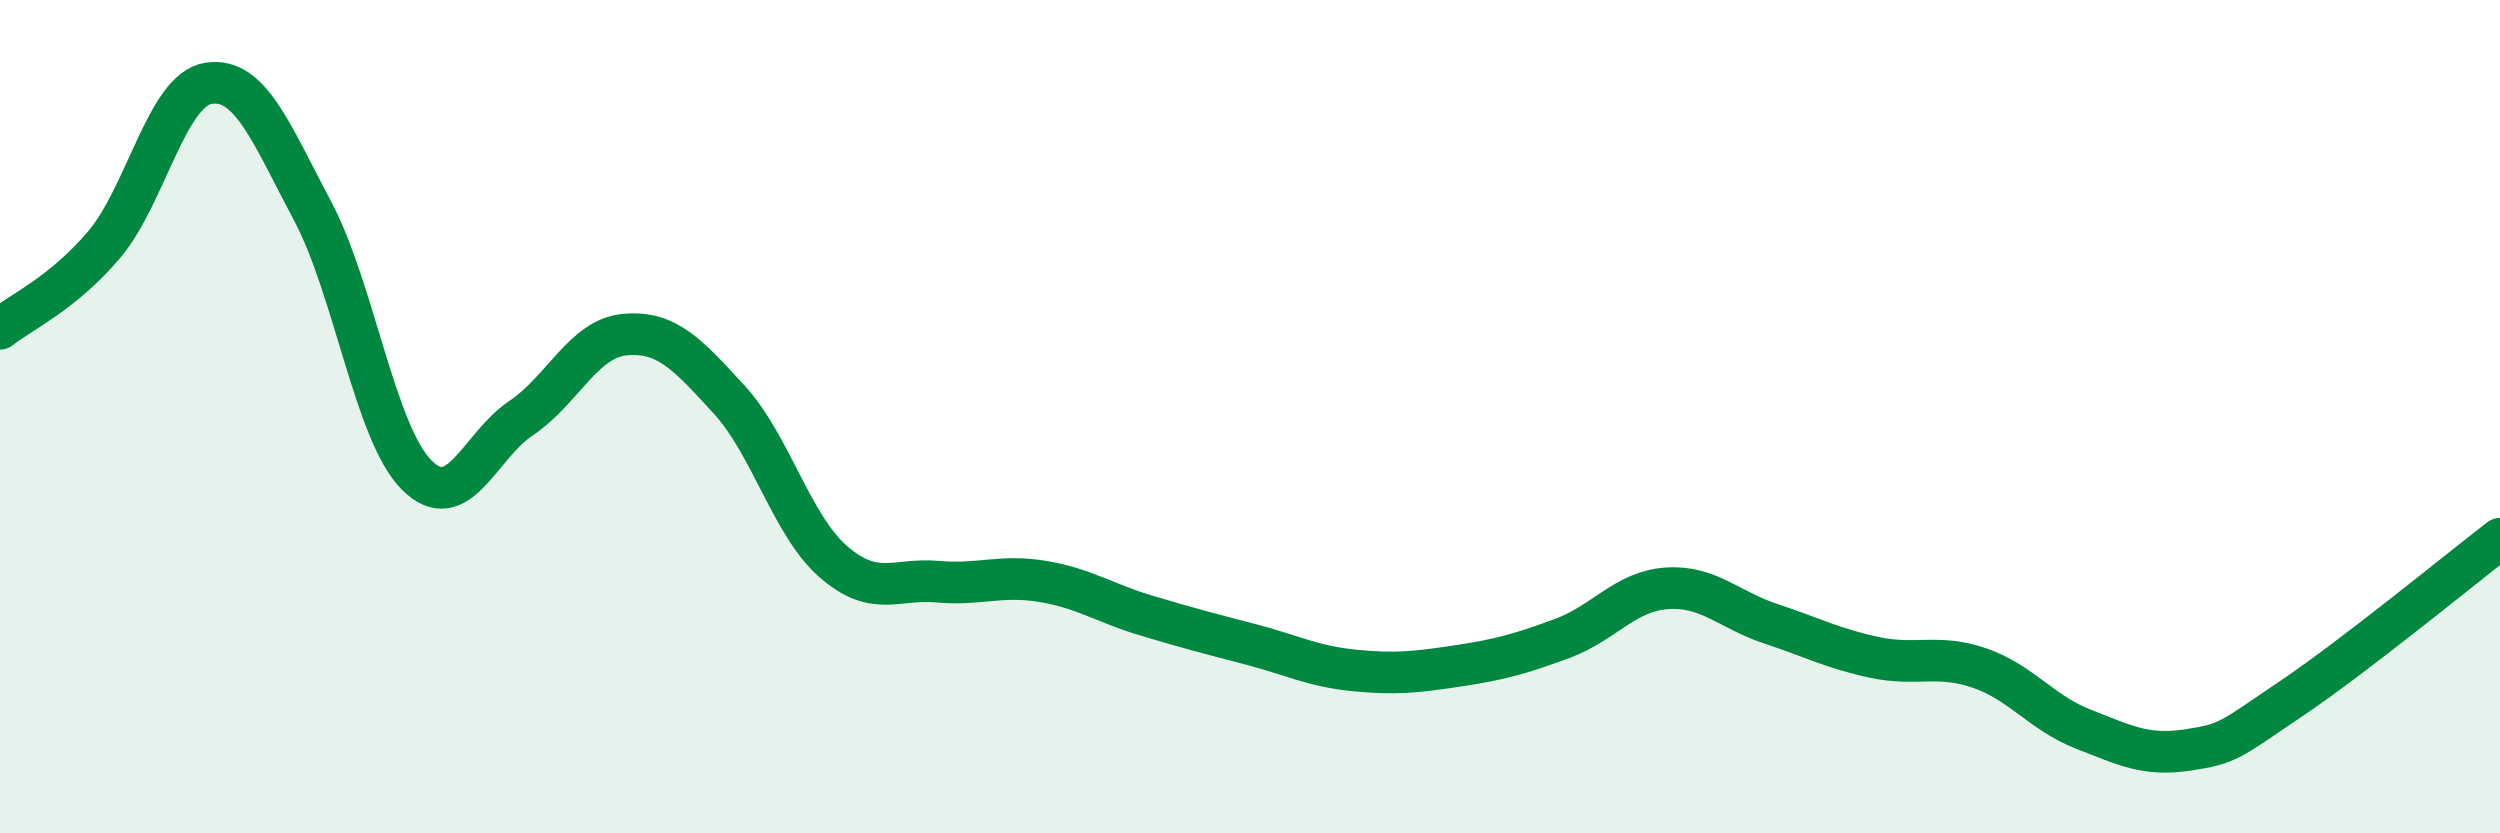 
    <svg width="60" height="20" viewBox="0 0 60 20" xmlns="http://www.w3.org/2000/svg">
      <path
        d="M 0,7.89 C 0.5,7.49 1.5,7.05 2.5,5.87 C 3.5,4.69 4,2.16 5,2 C 6,1.84 6.5,3.18 7.5,5.06 C 8.5,6.94 9,10.4 10,11.4 C 11,12.4 11.5,10.71 12.5,10.04 C 13.5,9.37 14,8.12 15,8.03 C 16,7.94 16.5,8.5 17.5,9.59 C 18.5,10.68 19,12.61 20,13.48 C 21,14.35 21.5,13.87 22.5,13.96 C 23.5,14.05 24,13.79 25,13.95 C 26,14.11 26.5,14.47 27.5,14.77 C 28.5,15.07 29,15.2 30,15.46 C 31,15.72 31.5,15.99 32.5,16.09 C 33.5,16.19 34,16.13 35,15.98 C 36,15.83 36.5,15.69 37.5,15.32 C 38.5,14.95 39,14.19 40,14.12 C 41,14.05 41.5,14.64 42.5,14.97 C 43.5,15.3 44,15.57 45,15.78 C 46,15.99 46.5,15.69 47.5,16.03 C 48.5,16.37 49,17.11 50,17.5 C 51,17.89 51.5,18.15 52.5,18 C 53.5,17.85 53.5,17.77 55,16.76 C 56.5,15.75 59,13.7 60,12.93L60 20L0 20Z"
        fill="#008740"
        opacity="0.1"
        stroke-linecap="round"
        stroke-linejoin="round"
      />
      <path
        d="M 0,7.89 C 0.5,7.49 1.5,7.05 2.5,5.87 C 3.5,4.69 4,2.16 5,2 C 6,1.84 6.5,3.18 7.5,5.06 C 8.5,6.94 9,10.4 10,11.4 C 11,12.4 11.5,10.71 12.5,10.04 C 13.5,9.37 14,8.12 15,8.03 C 16,7.94 16.5,8.5 17.5,9.59 C 18.5,10.68 19,12.61 20,13.48 C 21,14.35 21.5,13.87 22.5,13.96 C 23.5,14.05 24,13.79 25,13.95 C 26,14.11 26.5,14.47 27.5,14.77 C 28.5,15.07 29,15.2 30,15.46 C 31,15.72 31.5,15.99 32.5,16.09 C 33.5,16.19 34,16.13 35,15.98 C 36,15.83 36.5,15.69 37.5,15.32 C 38.5,14.95 39,14.19 40,14.12 C 41,14.05 41.5,14.64 42.5,14.97 C 43.5,15.3 44,15.57 45,15.78 C 46,15.99 46.5,15.69 47.5,16.03 C 48.5,16.37 49,17.11 50,17.5 C 51,17.89 51.5,18.15 52.5,18 C 53.5,17.85 53.5,17.77 55,16.76 C 56.5,15.75 59,13.7 60,12.93"
        stroke="#008740"
        stroke-width="1"
        fill="none"
        stroke-linecap="round"
        stroke-linejoin="round"
      />
    </svg>
  
